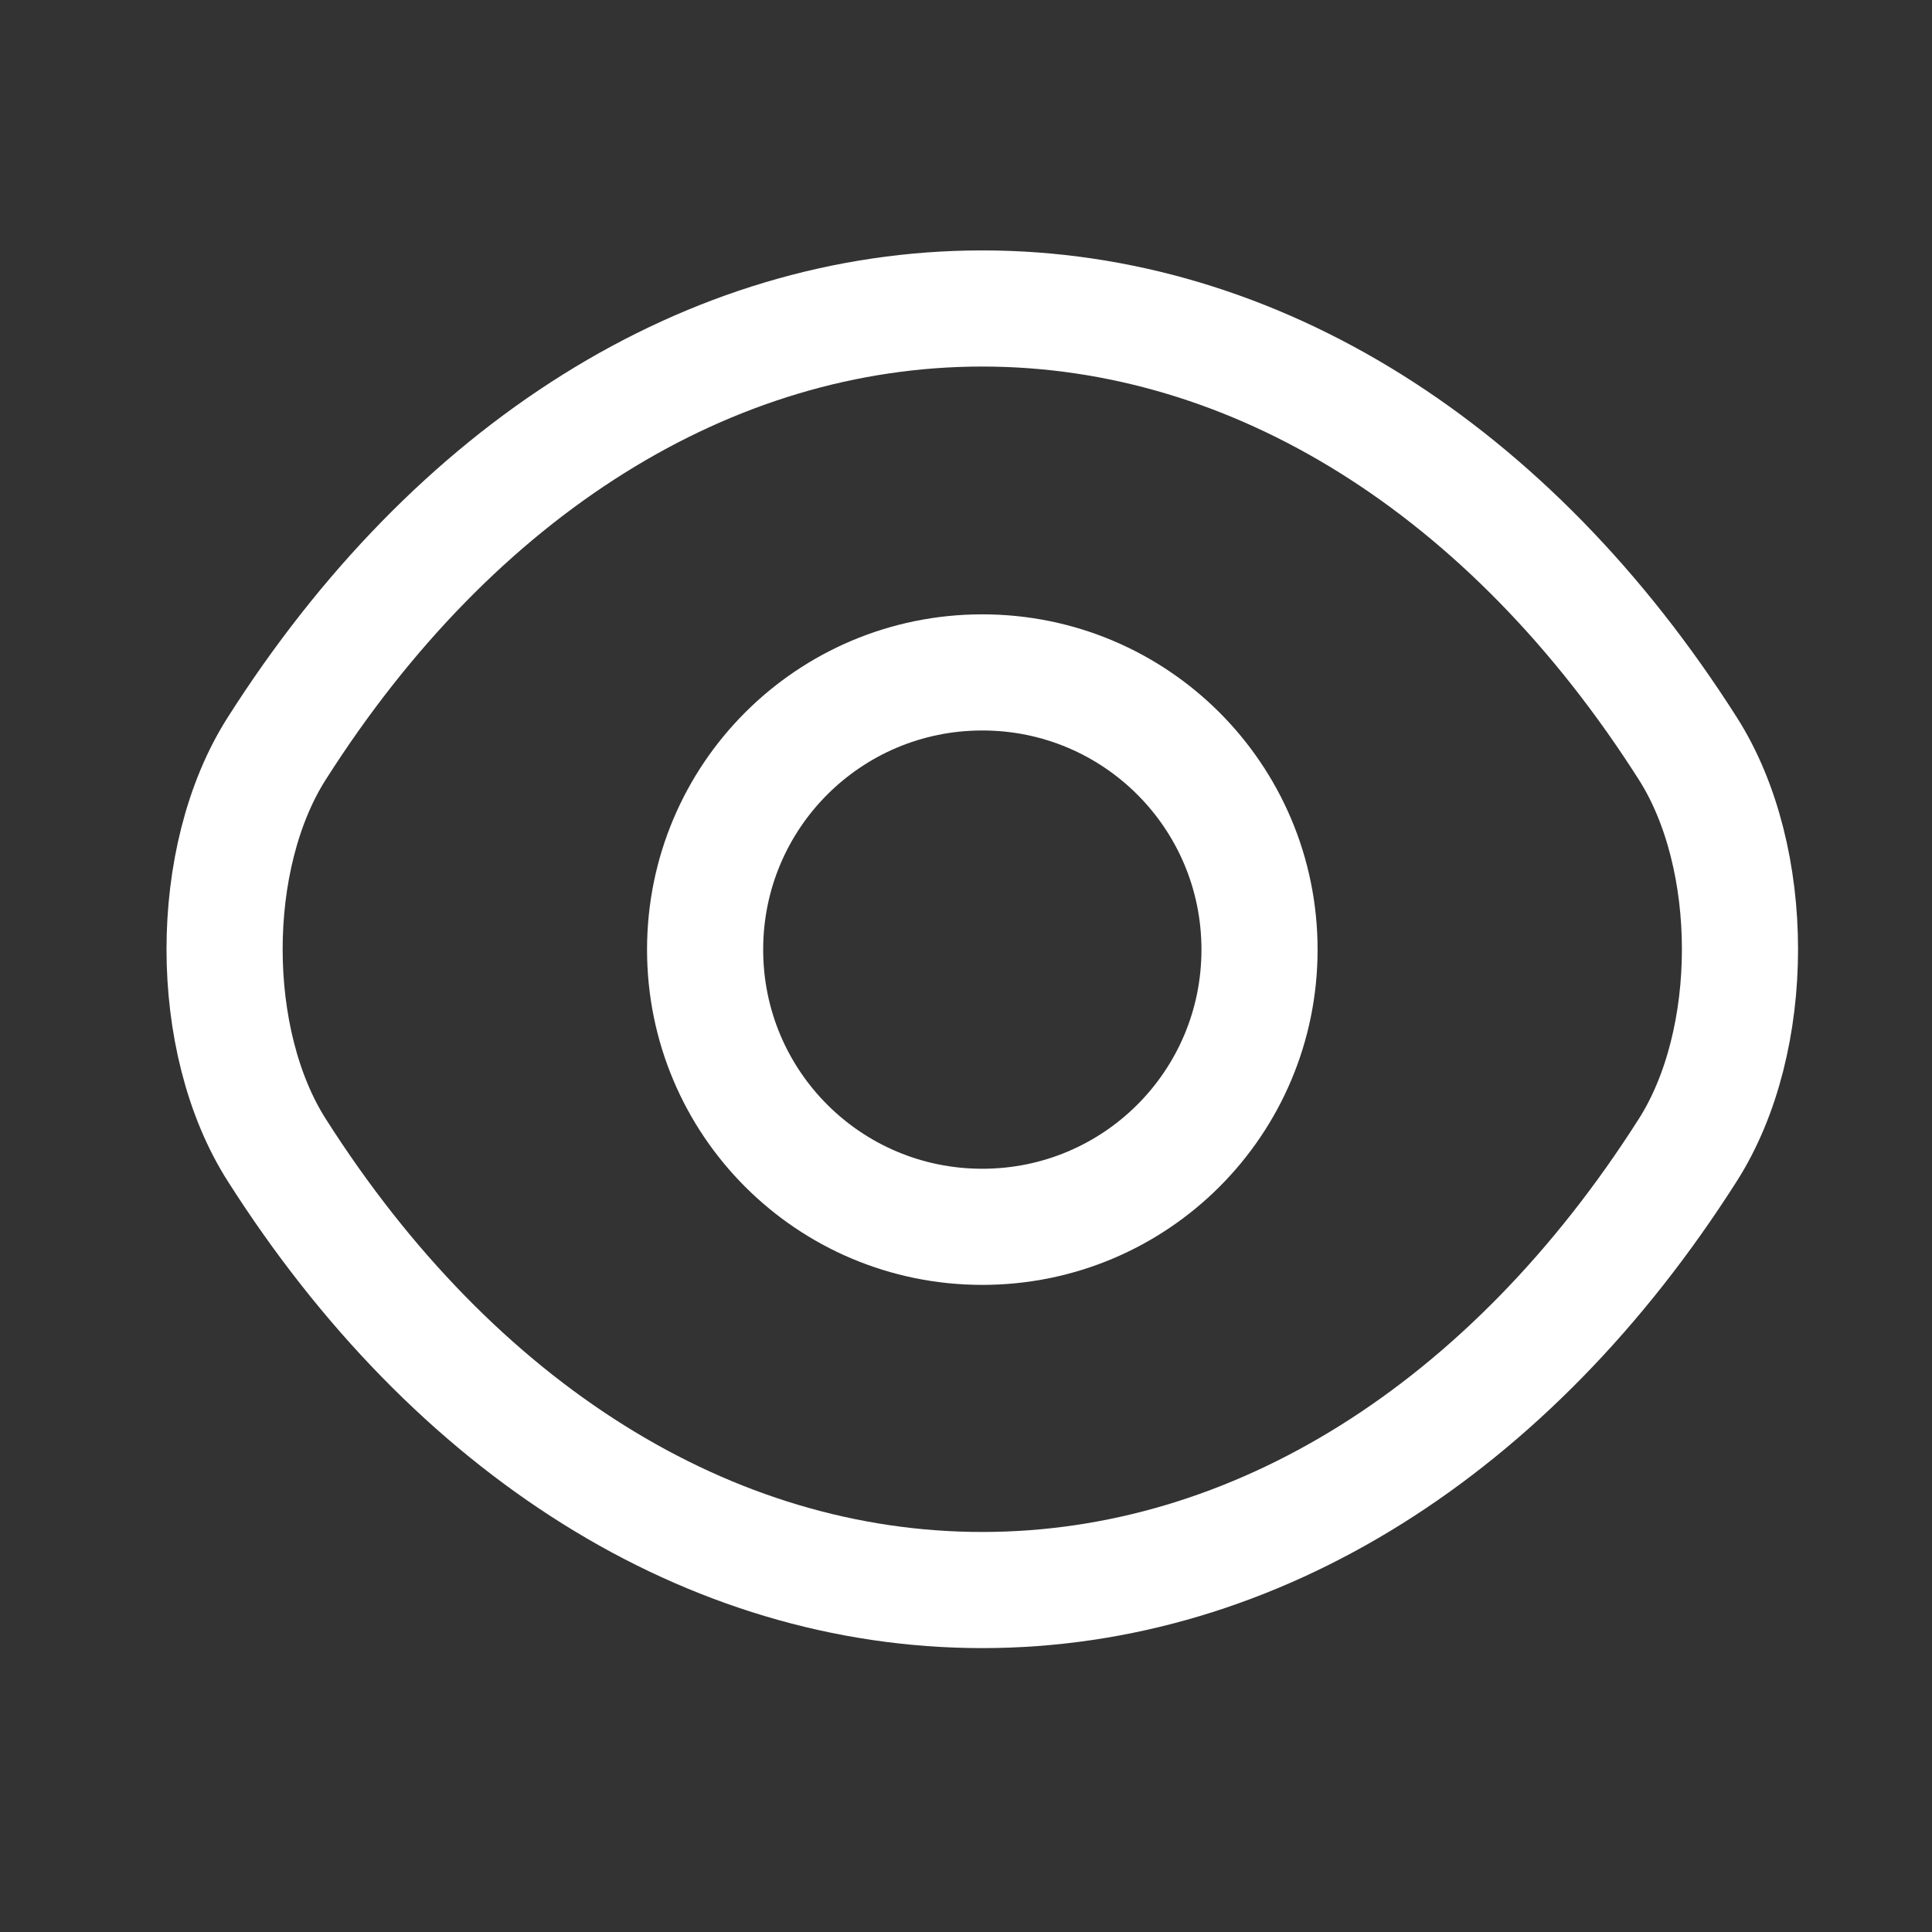<svg xmlns="http://www.w3.org/2000/svg" width="27" height="27" viewBox="0 0 27 27" fill="none">
  <rect x="0" y="0" width="27" height="27" fill="#333333" stroke="none"/>
  <path d="M17.602 13.271C17.602 15.414 15.87 17.145 13.728 17.145C11.585 17.145 9.854 15.414 9.854 13.271C9.854 11.129 11.585 9.397 13.728 9.397C15.87 9.397 17.602 11.129 17.602 13.271Z" stroke="white" stroke-width="1.623" stroke-linecap="round" stroke-linejoin="round"/>
  <path d="M13.727 22.221C17.547 22.221 21.108 19.97 23.586 16.074C24.56 14.548 24.56 11.983 23.586 10.458C21.108 6.562 17.547 4.311 13.727 4.311C9.907 4.311 6.347 6.562 3.869 10.458C2.895 11.983 2.895 14.548 3.869 16.074C6.347 19.97 9.907 22.221 13.727 22.221Z" stroke="white" stroke-width="1.623" stroke-linecap="round" stroke-linejoin="round"/>
</svg>